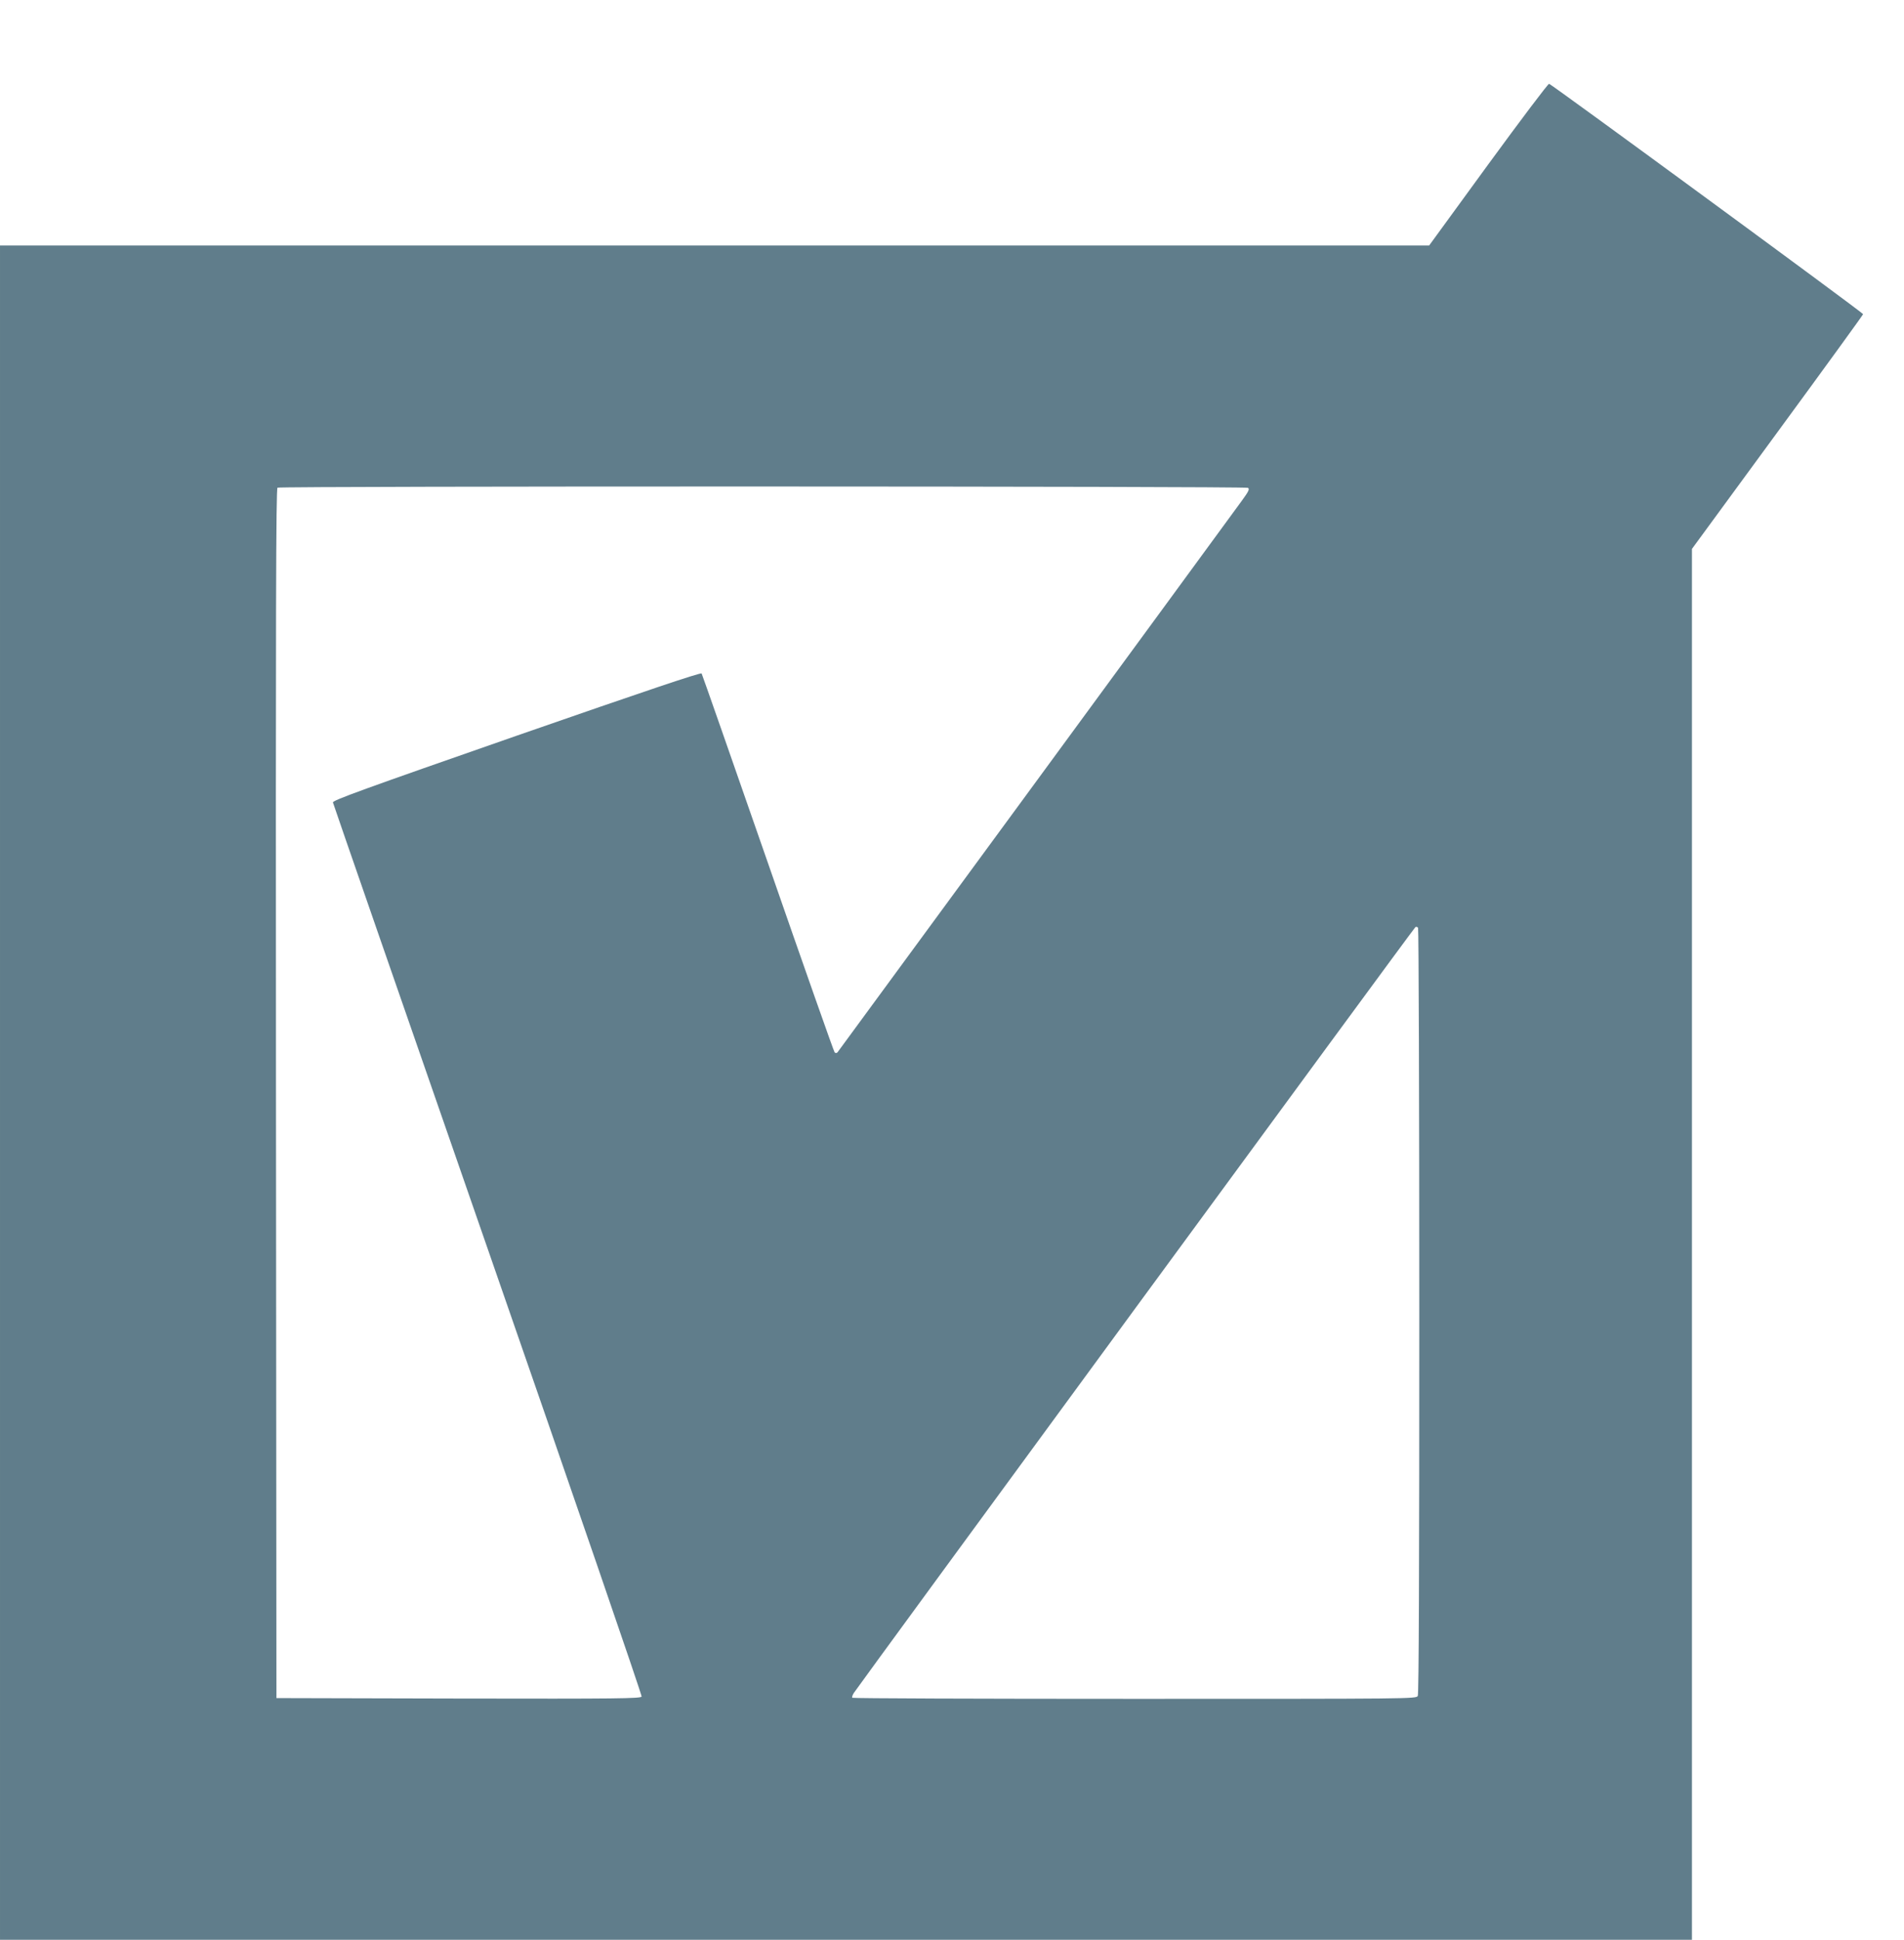 <?xml version="1.0" standalone="no"?>
<!DOCTYPE svg PUBLIC "-//W3C//DTD SVG 20010904//EN"
 "http://www.w3.org/TR/2001/REC-SVG-20010904/DTD/svg10.dtd">
<svg version="1.0" xmlns="http://www.w3.org/2000/svg"
 width="1257pt" height="1280pt" viewBox="0 0 1257 1280"
 preserveAspectRatio="xMidYMid meet">
<g transform="translate(0,1280) scale(0.1,-0.1)"
fill="#607d8b" stroke="none">
<path d="M9825 11715 l-390 -535 -4717 0 -4718 0 0 -5590 0 -5590 5585 0 5585
0 0 4589 0 4589 565 771 c311 424 565 774 565 778 -1 10 -2057 1517 -2073
1520 -7 1 -187 -238 -402 -532z m-1586 -2134 c12 -8 4 -24 -39 -83 -247 -339
-2665 -3635 -2671 -3642 -6 -6 -13 -6 -19 0 -5 5 -203 567 -440 1249 -237 681
-434 1244 -438 1251 -5 8 -365 -113 -1222 -411 -1021 -356 -1214 -426 -1212
-440 2 -10 463 -1338 1024 -2952 561 -1613 1017 -2940 1014 -2948 -5 -13 -157
-15 -1208 -13 l-1203 3 -3 3989 c-2 3185 0 3991 10 3998 18 11 6390 10 6407
-1z m1131 -5434 c0 -1717 -3 -2524 -10 -2538 -11 -19 -42 -19 -1869 -19 -1022
0 -1861 3 -1864 7 -4 3 1 18 10 32 40 61 3697 5047 3707 5053 6 4 14 2 18 -5
4 -7 8 -1145 8 -2530z"/>
</g>
</svg>
